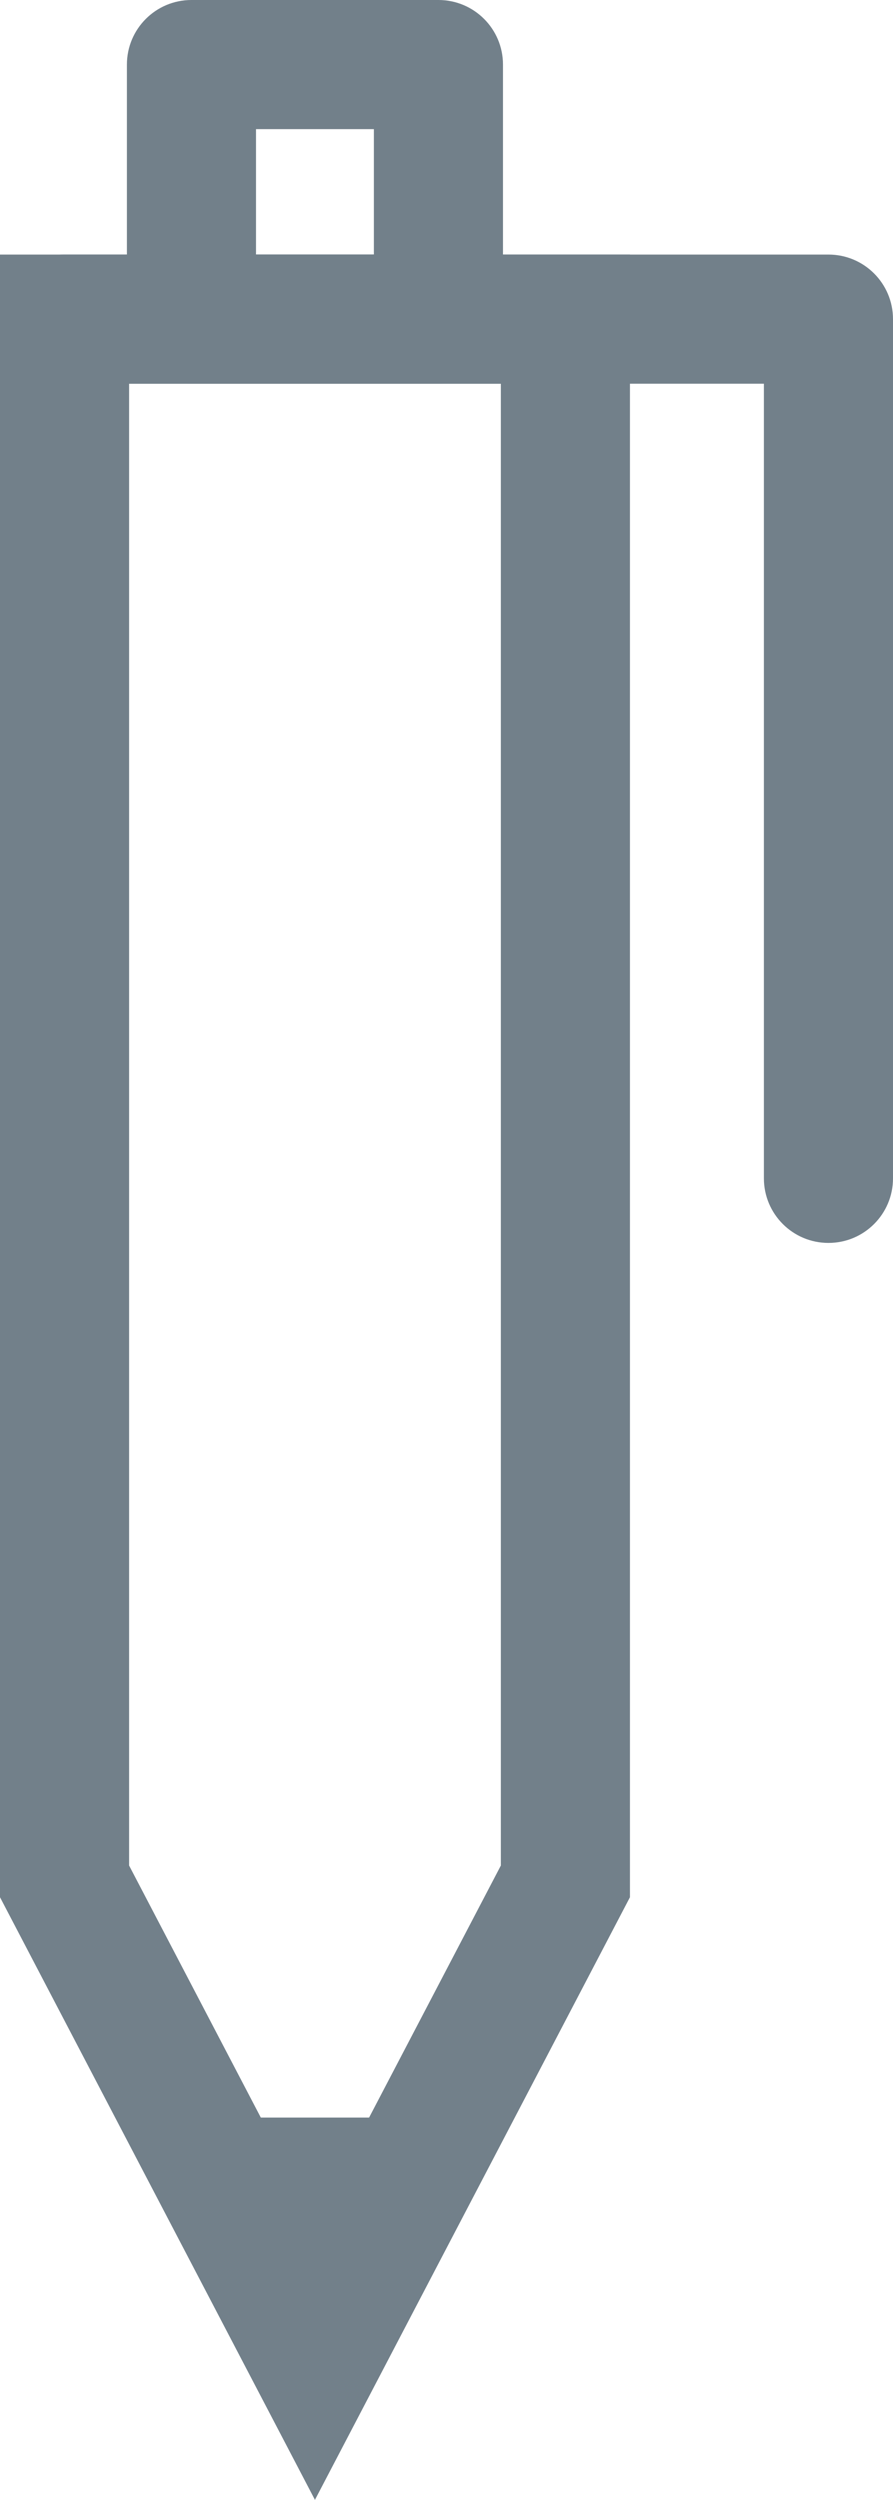 <?xml version="1.0" encoding="utf-8"?>
<!-- Generator: Adobe Illustrator 23.0.4, SVG Export Plug-In . SVG Version: 6.00 Build 0)  -->
<svg version="1.1" id="Layer_1" xmlns="http://www.w3.org/2000/svg" xmlns:xlink="http://www.w3.org/1999/xlink" x="0px" y="0px"
	 viewBox="0 0 13.834 38.711" style="enable-background:new 0 0 13.834 38.711;" xml:space="preserve">
<style type="text/css">
	.st0{fill:#72808A;}
</style>
<g>
	<g>
		<g>
			<path class="st0" d="M6.792,5.941H2.966c-0.553,0-1-0.448-1-1V1c0-0.552,0.447-1,1-1h3.826
				c0.553,0,1,0.448,1,1v3.941C7.792,5.493,7.345,5.941,6.792,5.941z M3.966,3.941
				h1.826V2H3.966V3.941z"/>
		</g>
	</g>
	<g>
		<polygon class="st0" points="4.88,36.553 6.81,32.791 2.95,32.791 		"/>
	</g>
	<g>
		<g>
			<path class="st0" d="M4.879,38.711L0,29.379V3.942h9.759v25.437L4.879,38.711z M2,28.888
				l2.879,5.507l2.88-5.507V5.942H2V28.888z"/>
		</g>
		<g>
			<path class="st0" d="M12.834,19.247c-0.553,0-1-0.448-1-1V5.942H1c-0.553,0-1-0.448-1-1
				s0.447-1,1-1h11.834c0.553,0,1,0.448,1,1V18.247
				C13.834,18.799,13.387,19.247,12.834,19.247z"/>
		</g>
	</g>
</g>
</svg>
